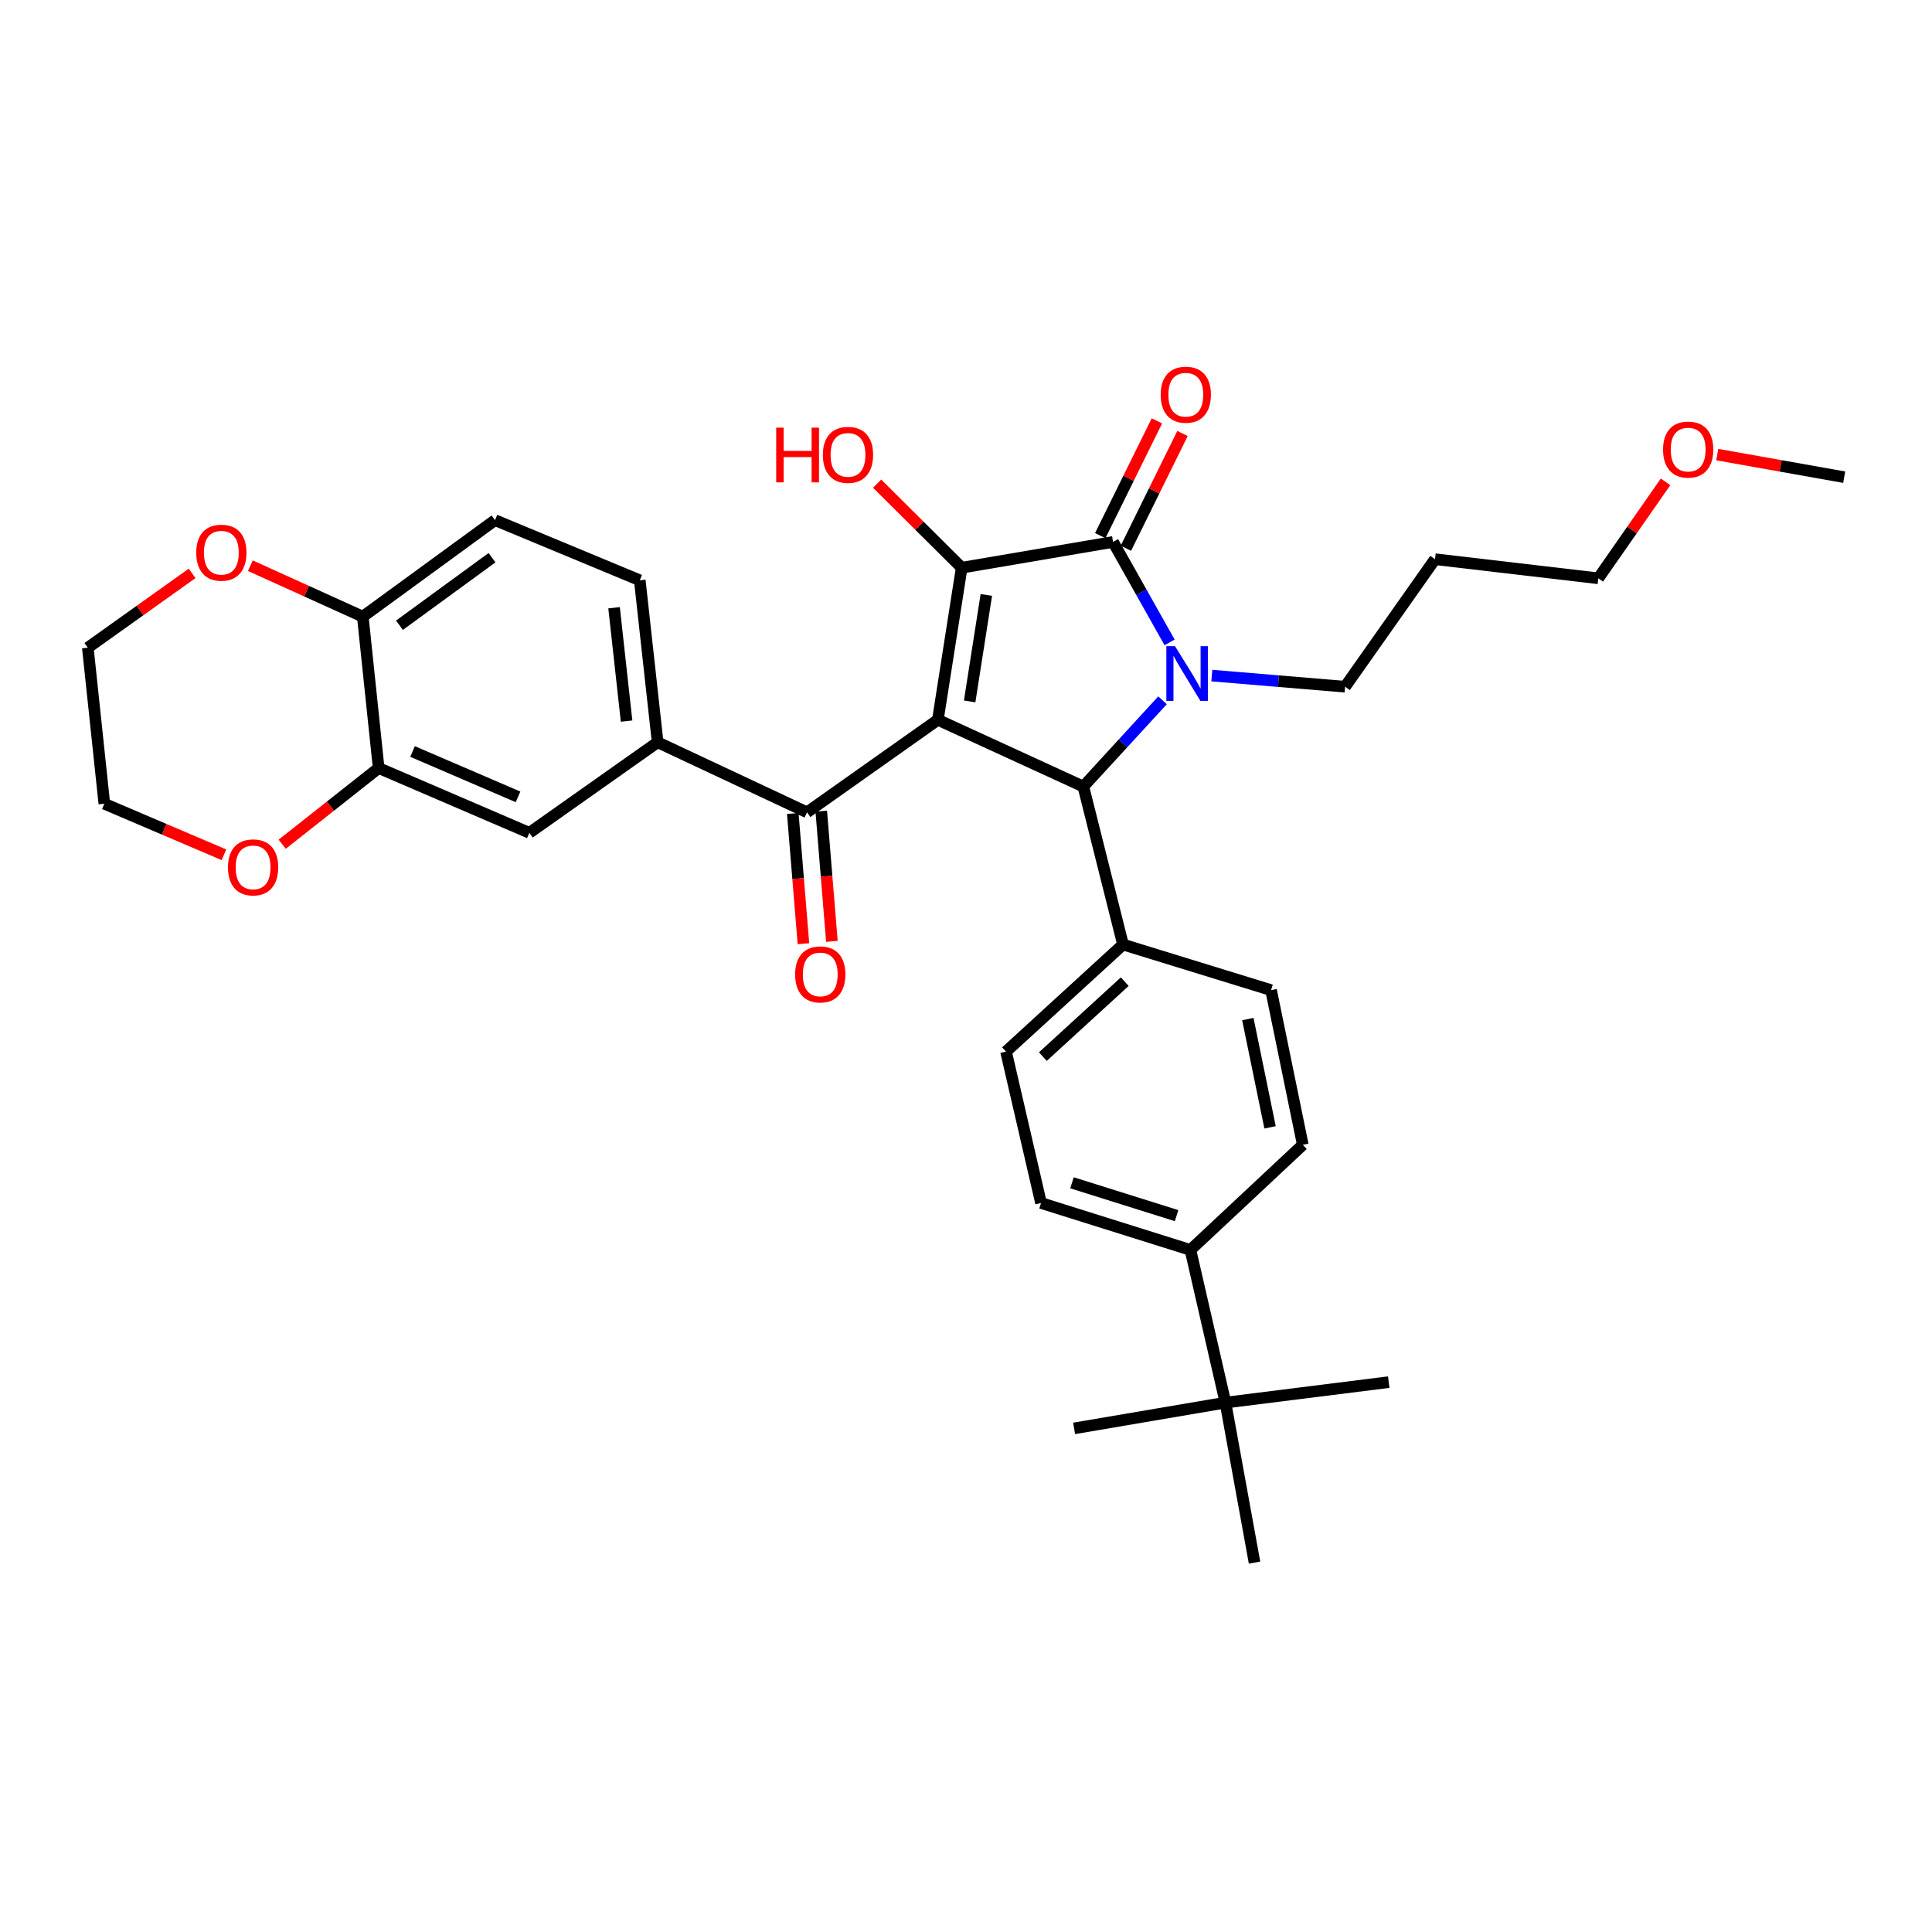 <?xml version='1.0' encoding='iso-8859-1'?>
<svg version='1.1' baseProfile='full'
              xmlns='http://www.w3.org/2000/svg'
                      xmlns:rdkit='http://www.rdkit.org/xml'
                      xmlns:xlink='http://www.w3.org/1999/xlink'
                  xml:space='preserve'
width='1000px' height='1000px' viewBox='0 0 1000 1000'>
<!-- END OF HEADER -->
<rect style='opacity:1.0;fill:#FFFFFF;stroke:none' width='1000' height='1000' x='0' y='0'> </rect>
<path class='bond-1' d='M 485.438,372.57 L 497.766,293.847' style='fill:none;fill-rule:evenodd;stroke:#000000;stroke-width:6px;stroke-linecap:butt;stroke-linejoin:miter;stroke-opacity:1' />
<path class='bond-1' d='M 501.893,363.049 L 510.522,307.943' style='fill:none;fill-rule:evenodd;stroke:#000000;stroke-width:6px;stroke-linecap:butt;stroke-linejoin:miter;stroke-opacity:1' />
<path class='bond-3' d='M 485.438,372.57 L 560.736,407.122' style='fill:none;fill-rule:evenodd;stroke:#000000;stroke-width:6px;stroke-linecap:butt;stroke-linejoin:miter;stroke-opacity:1' />
<path class='bond-4' d='M 485.438,372.57 L 417.713,420.461' style='fill:none;fill-rule:evenodd;stroke:#000000;stroke-width:6px;stroke-linecap:butt;stroke-linejoin:miter;stroke-opacity:1' />
<path class='bond-0' d='M 601.724,362.474 L 581.23,384.798' style='fill:none;fill-rule:evenodd;stroke:#0000FF;stroke-width:6px;stroke-linecap:butt;stroke-linejoin:miter;stroke-opacity:1' />
<path class='bond-0' d='M 581.23,384.798 L 560.736,407.122' style='fill:none;fill-rule:evenodd;stroke:#000000;stroke-width:6px;stroke-linecap:butt;stroke-linejoin:miter;stroke-opacity:1' />
<path class='bond-18' d='M 627.241,349.681 L 661.73,352.563' style='fill:none;fill-rule:evenodd;stroke:#0000FF;stroke-width:6px;stroke-linecap:butt;stroke-linejoin:miter;stroke-opacity:1' />
<path class='bond-18' d='M 661.73,352.563 L 696.219,355.446' style='fill:none;fill-rule:evenodd;stroke:#000000;stroke-width:6px;stroke-linecap:butt;stroke-linejoin:miter;stroke-opacity:1' />
<path class='bond-33' d='M 605.38,332.499 L 590.75,306.504' style='fill:none;fill-rule:evenodd;stroke:#0000FF;stroke-width:6px;stroke-linecap:butt;stroke-linejoin:miter;stroke-opacity:1' />
<path class='bond-33' d='M 590.75,306.504 L 576.119,280.509' style='fill:none;fill-rule:evenodd;stroke:#000000;stroke-width:6px;stroke-linecap:butt;stroke-linejoin:miter;stroke-opacity:1' />
<path class='bond-2' d='M 497.766,293.847 L 576.119,280.509' style='fill:none;fill-rule:evenodd;stroke:#000000;stroke-width:6px;stroke-linecap:butt;stroke-linejoin:miter;stroke-opacity:1' />
<path class='bond-17' d='M 497.766,293.847 L 475.88,272.093' style='fill:none;fill-rule:evenodd;stroke:#000000;stroke-width:6px;stroke-linecap:butt;stroke-linejoin:miter;stroke-opacity:1' />
<path class='bond-17' d='M 475.88,272.093 L 453.994,250.338' style='fill:none;fill-rule:evenodd;stroke:#FF0000;stroke-width:6px;stroke-linecap:butt;stroke-linejoin:miter;stroke-opacity:1' />
<path class='bond-9' d='M 582.748,283.781 L 597.405,254.078' style='fill:none;fill-rule:evenodd;stroke:#000000;stroke-width:6px;stroke-linecap:butt;stroke-linejoin:miter;stroke-opacity:1' />
<path class='bond-9' d='M 597.405,254.078 L 612.063,224.376' style='fill:none;fill-rule:evenodd;stroke:#FF0000;stroke-width:6px;stroke-linecap:butt;stroke-linejoin:miter;stroke-opacity:1' />
<path class='bond-9' d='M 569.49,277.238 L 584.148,247.536' style='fill:none;fill-rule:evenodd;stroke:#000000;stroke-width:6px;stroke-linecap:butt;stroke-linejoin:miter;stroke-opacity:1' />
<path class='bond-9' d='M 584.148,247.536 L 598.806,217.834' style='fill:none;fill-rule:evenodd;stroke:#FF0000;stroke-width:6px;stroke-linecap:butt;stroke-linejoin:miter;stroke-opacity:1' />
<path class='bond-8' d='M 560.736,407.122 L 581.269,488.892' style='fill:none;fill-rule:evenodd;stroke:#000000;stroke-width:6px;stroke-linecap:butt;stroke-linejoin:miter;stroke-opacity:1' />
<path class='bond-5' d='M 417.713,420.461 L 340.395,384.191' style='fill:none;fill-rule:evenodd;stroke:#000000;stroke-width:6px;stroke-linecap:butt;stroke-linejoin:miter;stroke-opacity:1' />
<path class='bond-13' d='M 410.346,421.063 L 413.1,454.759' style='fill:none;fill-rule:evenodd;stroke:#000000;stroke-width:6px;stroke-linecap:butt;stroke-linejoin:miter;stroke-opacity:1' />
<path class='bond-13' d='M 413.1,454.759 L 415.853,488.455' style='fill:none;fill-rule:evenodd;stroke:#FF0000;stroke-width:6px;stroke-linecap:butt;stroke-linejoin:miter;stroke-opacity:1' />
<path class='bond-13' d='M 425.08,419.858 L 427.834,453.555' style='fill:none;fill-rule:evenodd;stroke:#000000;stroke-width:6px;stroke-linecap:butt;stroke-linejoin:miter;stroke-opacity:1' />
<path class='bond-13' d='M 427.834,453.555 L 430.588,487.251' style='fill:none;fill-rule:evenodd;stroke:#FF0000;stroke-width:6px;stroke-linecap:butt;stroke-linejoin:miter;stroke-opacity:1' />
<path class='bond-7' d='M 340.395,384.191 L 274,431.072' style='fill:none;fill-rule:evenodd;stroke:#000000;stroke-width:6px;stroke-linecap:butt;stroke-linejoin:miter;stroke-opacity:1' />
<path class='bond-15' d='M 340.395,384.191 L 331.147,300.369' style='fill:none;fill-rule:evenodd;stroke:#000000;stroke-width:6px;stroke-linecap:butt;stroke-linejoin:miter;stroke-opacity:1' />
<path class='bond-15' d='M 324.313,373.239 L 317.84,314.563' style='fill:none;fill-rule:evenodd;stroke:#000000;stroke-width:6px;stroke-linecap:butt;stroke-linejoin:miter;stroke-opacity:1' />
<path class='bond-6' d='M 195.992,397.53 L 274,431.072' style='fill:none;fill-rule:evenodd;stroke:#000000;stroke-width:6px;stroke-linecap:butt;stroke-linejoin:miter;stroke-opacity:1' />
<path class='bond-6' d='M 213.533,388.98 L 268.139,412.459' style='fill:none;fill-rule:evenodd;stroke:#000000;stroke-width:6px;stroke-linecap:butt;stroke-linejoin:miter;stroke-opacity:1' />
<path class='bond-14' d='M 195.992,397.53 L 171.033,417.247' style='fill:none;fill-rule:evenodd;stroke:#000000;stroke-width:6px;stroke-linecap:butt;stroke-linejoin:miter;stroke-opacity:1' />
<path class='bond-14' d='M 171.033,417.247 L 146.073,436.964' style='fill:none;fill-rule:evenodd;stroke:#FF0000;stroke-width:6px;stroke-linecap:butt;stroke-linejoin:miter;stroke-opacity:1' />
<path class='bond-35' d='M 195.992,397.53 L 187.779,319.177' style='fill:none;fill-rule:evenodd;stroke:#000000;stroke-width:6px;stroke-linecap:butt;stroke-linejoin:miter;stroke-opacity:1' />
<path class='bond-20' d='M 581.269,488.892 L 657.897,512.488' style='fill:none;fill-rule:evenodd;stroke:#000000;stroke-width:6px;stroke-linecap:butt;stroke-linejoin:miter;stroke-opacity:1' />
<path class='bond-21' d='M 581.269,488.892 L 520.713,544.306' style='fill:none;fill-rule:evenodd;stroke:#000000;stroke-width:6px;stroke-linecap:butt;stroke-linejoin:miter;stroke-opacity:1' />
<path class='bond-21' d='M 582.166,508.11 L 539.777,546.9' style='fill:none;fill-rule:evenodd;stroke:#000000;stroke-width:6px;stroke-linecap:butt;stroke-linejoin:miter;stroke-opacity:1' />
<path class='bond-10' d='M 187.779,319.177 L 256.219,269.225' style='fill:none;fill-rule:evenodd;stroke:#000000;stroke-width:6px;stroke-linecap:butt;stroke-linejoin:miter;stroke-opacity:1' />
<path class='bond-10' d='M 206.761,323.625 L 254.669,288.659' style='fill:none;fill-rule:evenodd;stroke:#000000;stroke-width:6px;stroke-linecap:butt;stroke-linejoin:miter;stroke-opacity:1' />
<path class='bond-16' d='M 187.779,319.177 L 158.678,305.987' style='fill:none;fill-rule:evenodd;stroke:#000000;stroke-width:6px;stroke-linecap:butt;stroke-linejoin:miter;stroke-opacity:1' />
<path class='bond-16' d='M 158.678,305.987 L 129.577,292.798' style='fill:none;fill-rule:evenodd;stroke:#FF0000;stroke-width:6px;stroke-linecap:butt;stroke-linejoin:miter;stroke-opacity:1' />
<path class='bond-11' d='M 634.292,725.996 L 616.166,646.961' style='fill:none;fill-rule:evenodd;stroke:#000000;stroke-width:6px;stroke-linecap:butt;stroke-linejoin:miter;stroke-opacity:1' />
<path class='bond-26' d='M 634.292,725.996 L 649.347,808.8' style='fill:none;fill-rule:evenodd;stroke:#000000;stroke-width:6px;stroke-linecap:butt;stroke-linejoin:miter;stroke-opacity:1' />
<path class='bond-27' d='M 634.292,725.996 L 718.805,715.384' style='fill:none;fill-rule:evenodd;stroke:#000000;stroke-width:6px;stroke-linecap:butt;stroke-linejoin:miter;stroke-opacity:1' />
<path class='bond-28' d='M 634.292,725.996 L 555.956,739.334' style='fill:none;fill-rule:evenodd;stroke:#000000;stroke-width:6px;stroke-linecap:butt;stroke-linejoin:miter;stroke-opacity:1' />
<path class='bond-12' d='M 616.166,646.961 L 538.832,622.675' style='fill:none;fill-rule:evenodd;stroke:#000000;stroke-width:6px;stroke-linecap:butt;stroke-linejoin:miter;stroke-opacity:1' />
<path class='bond-12' d='M 608.995,629.214 L 554.861,612.214' style='fill:none;fill-rule:evenodd;stroke:#000000;stroke-width:6px;stroke-linecap:butt;stroke-linejoin:miter;stroke-opacity:1' />
<path class='bond-34' d='M 616.166,646.961 L 674.323,592.549' style='fill:none;fill-rule:evenodd;stroke:#000000;stroke-width:6px;stroke-linecap:butt;stroke-linejoin:miter;stroke-opacity:1' />
<path class='bond-29' d='M 115.909,442.428 L 84.957,429.219' style='fill:none;fill-rule:evenodd;stroke:#FF0000;stroke-width:6px;stroke-linecap:butt;stroke-linejoin:miter;stroke-opacity:1' />
<path class='bond-29' d='M 84.957,429.219 L 54.004,416.009' style='fill:none;fill-rule:evenodd;stroke:#000000;stroke-width:6px;stroke-linecap:butt;stroke-linejoin:miter;stroke-opacity:1' />
<path class='bond-19' d='M 331.147,300.369 L 256.219,269.225' style='fill:none;fill-rule:evenodd;stroke:#000000;stroke-width:6px;stroke-linecap:butt;stroke-linejoin:miter;stroke-opacity:1' />
<path class='bond-30' d='M 99.446,296.774 L 72.45,316.016' style='fill:none;fill-rule:evenodd;stroke:#FF0000;stroke-width:6px;stroke-linecap:butt;stroke-linejoin:miter;stroke-opacity:1' />
<path class='bond-30' d='M 72.45,316.016 L 45.455,335.258' style='fill:none;fill-rule:evenodd;stroke:#000000;stroke-width:6px;stroke-linecap:butt;stroke-linejoin:miter;stroke-opacity:1' />
<path class='bond-24' d='M 696.219,355.446 L 742.754,289.437' style='fill:none;fill-rule:evenodd;stroke:#000000;stroke-width:6px;stroke-linecap:butt;stroke-linejoin:miter;stroke-opacity:1' />
<path class='bond-22' d='M 657.897,512.488 L 674.323,592.549' style='fill:none;fill-rule:evenodd;stroke:#000000;stroke-width:6px;stroke-linecap:butt;stroke-linejoin:miter;stroke-opacity:1' />
<path class='bond-22' d='M 645.879,527.469 L 657.377,583.512' style='fill:none;fill-rule:evenodd;stroke:#000000;stroke-width:6px;stroke-linecap:butt;stroke-linejoin:miter;stroke-opacity:1' />
<path class='bond-23' d='M 520.713,544.306 L 538.832,622.675' style='fill:none;fill-rule:evenodd;stroke:#000000;stroke-width:6px;stroke-linecap:butt;stroke-linejoin:miter;stroke-opacity:1' />
<path class='bond-31' d='M 742.754,289.437 L 827.275,299.334' style='fill:none;fill-rule:evenodd;stroke:#000000;stroke-width:6px;stroke-linecap:butt;stroke-linejoin:miter;stroke-opacity:1' />
<path class='bond-25' d='M 862.085,249.412 L 844.68,274.373' style='fill:none;fill-rule:evenodd;stroke:#FF0000;stroke-width:6px;stroke-linecap:butt;stroke-linejoin:miter;stroke-opacity:1' />
<path class='bond-25' d='M 844.68,274.373 L 827.275,299.334' style='fill:none;fill-rule:evenodd;stroke:#000000;stroke-width:6px;stroke-linecap:butt;stroke-linejoin:miter;stroke-opacity:1' />
<path class='bond-32' d='M 888.845,235.298 L 921.695,241.145' style='fill:none;fill-rule:evenodd;stroke:#FF0000;stroke-width:6px;stroke-linecap:butt;stroke-linejoin:miter;stroke-opacity:1' />
<path class='bond-32' d='M 921.695,241.145 L 954.545,246.992' style='fill:none;fill-rule:evenodd;stroke:#000000;stroke-width:6px;stroke-linecap:butt;stroke-linejoin:miter;stroke-opacity:1' />
<path class='bond-36' d='M 54.004,416.009 L 45.455,335.258' style='fill:none;fill-rule:evenodd;stroke:#000000;stroke-width:6px;stroke-linecap:butt;stroke-linejoin:miter;stroke-opacity:1' />
<path  class='atom-1' d='M 608.189 334.452
L 617.469 349.452
Q 618.389 350.932, 619.869 353.612
Q 621.349 356.292, 621.429 356.452
L 621.429 334.452
L 625.189 334.452
L 625.189 362.772
L 621.309 362.772
L 611.349 346.372
Q 610.189 344.452, 608.949 342.252
Q 607.749 340.052, 607.389 339.372
L 607.389 362.772
L 603.709 362.772
L 603.709 334.452
L 608.189 334.452
' fill='#0000FF'/>
<path  class='atom-10' d='M 600.768 204.298
Q 600.768 197.498, 604.128 193.698
Q 607.488 189.898, 613.768 189.898
Q 620.048 189.898, 623.408 193.698
Q 626.768 197.498, 626.768 204.298
Q 626.768 211.178, 623.368 215.098
Q 619.968 218.978, 613.768 218.978
Q 607.528 218.978, 604.128 215.098
Q 600.768 211.218, 600.768 204.298
M 613.768 215.778
Q 618.088 215.778, 620.408 212.898
Q 622.768 209.978, 622.768 204.298
Q 622.768 198.738, 620.408 195.938
Q 618.088 193.098, 613.768 193.098
Q 609.448 193.098, 607.088 195.898
Q 604.768 198.698, 604.768 204.298
Q 604.768 210.018, 607.088 212.898
Q 609.448 215.778, 613.768 215.778
' fill='#FF0000'/>
<path  class='atom-14' d='M 411.563 504.355
Q 411.563 497.555, 414.923 493.755
Q 418.283 489.955, 424.563 489.955
Q 430.843 489.955, 434.203 493.755
Q 437.563 497.555, 437.563 504.355
Q 437.563 511.235, 434.163 515.155
Q 430.763 519.035, 424.563 519.035
Q 418.323 519.035, 414.923 515.155
Q 411.563 511.275, 411.563 504.355
M 424.563 515.835
Q 428.883 515.835, 431.203 512.955
Q 433.563 510.035, 433.563 504.355
Q 433.563 498.795, 431.203 495.995
Q 428.883 493.155, 424.563 493.155
Q 420.243 493.155, 417.883 495.955
Q 415.563 498.755, 415.563 504.355
Q 415.563 510.075, 417.883 512.955
Q 420.243 515.835, 424.563 515.835
' fill='#FF0000'/>
<path  class='atom-15' d='M 118.002 448.95
Q 118.002 442.15, 121.362 438.35
Q 124.722 434.55, 131.002 434.55
Q 137.282 434.55, 140.642 438.35
Q 144.002 442.15, 144.002 448.95
Q 144.002 455.83, 140.602 459.75
Q 137.202 463.63, 131.002 463.63
Q 124.762 463.63, 121.362 459.75
Q 118.002 455.87, 118.002 448.95
M 131.002 460.43
Q 135.322 460.43, 137.642 457.55
Q 140.002 454.63, 140.002 448.95
Q 140.002 443.39, 137.642 440.59
Q 135.322 437.75, 131.002 437.75
Q 126.682 437.75, 124.322 440.55
Q 122.002 443.35, 122.002 448.95
Q 122.002 454.67, 124.322 457.55
Q 126.682 460.43, 131.002 460.43
' fill='#FF0000'/>
<path  class='atom-17' d='M 101.568 286.076
Q 101.568 279.276, 104.928 275.476
Q 108.288 271.676, 114.568 271.676
Q 120.848 271.676, 124.208 275.476
Q 127.568 279.276, 127.568 286.076
Q 127.568 292.956, 124.168 296.876
Q 120.768 300.756, 114.568 300.756
Q 108.328 300.756, 104.928 296.876
Q 101.568 292.996, 101.568 286.076
M 114.568 297.556
Q 118.888 297.556, 121.208 294.676
Q 123.568 291.756, 123.568 286.076
Q 123.568 280.516, 121.208 277.716
Q 118.888 274.876, 114.568 274.876
Q 110.248 274.876, 107.888 277.676
Q 105.568 280.476, 105.568 286.076
Q 105.568 291.796, 107.888 294.676
Q 110.248 297.556, 114.568 297.556
' fill='#FF0000'/>
<path  class='atom-18' d='M 401.759 221.354
L 405.599 221.354
L 405.599 233.394
L 420.079 233.394
L 420.079 221.354
L 423.919 221.354
L 423.919 249.674
L 420.079 249.674
L 420.079 236.594
L 405.599 236.594
L 405.599 249.674
L 401.759 249.674
L 401.759 221.354
' fill='#FF0000'/>
<path  class='atom-18' d='M 425.919 235.434
Q 425.919 228.634, 429.279 224.834
Q 432.639 221.034, 438.919 221.034
Q 445.199 221.034, 448.559 224.834
Q 451.919 228.634, 451.919 235.434
Q 451.919 242.314, 448.519 246.234
Q 445.119 250.114, 438.919 250.114
Q 432.679 250.114, 429.279 246.234
Q 425.919 242.354, 425.919 235.434
M 438.919 246.914
Q 443.239 246.914, 445.559 244.034
Q 447.919 241.114, 447.919 235.434
Q 447.919 229.874, 445.559 227.074
Q 443.239 224.234, 438.919 224.234
Q 434.599 224.234, 432.239 227.034
Q 429.919 229.834, 429.919 235.434
Q 429.919 241.154, 432.239 244.034
Q 434.599 246.914, 438.919 246.914
' fill='#FF0000'/>
<path  class='atom-26' d='M 860.794 232.699
Q 860.794 225.899, 864.154 222.099
Q 867.514 218.299, 873.794 218.299
Q 880.074 218.299, 883.434 222.099
Q 886.794 225.899, 886.794 232.699
Q 886.794 239.579, 883.394 243.499
Q 879.994 247.379, 873.794 247.379
Q 867.554 247.379, 864.154 243.499
Q 860.794 239.619, 860.794 232.699
M 873.794 244.179
Q 878.114 244.179, 880.434 241.299
Q 882.794 238.379, 882.794 232.699
Q 882.794 227.139, 880.434 224.339
Q 878.114 221.499, 873.794 221.499
Q 869.474 221.499, 867.114 224.299
Q 864.794 227.099, 864.794 232.699
Q 864.794 238.419, 867.114 241.299
Q 869.474 244.179, 873.794 244.179
' fill='#FF0000'/>
</svg>
